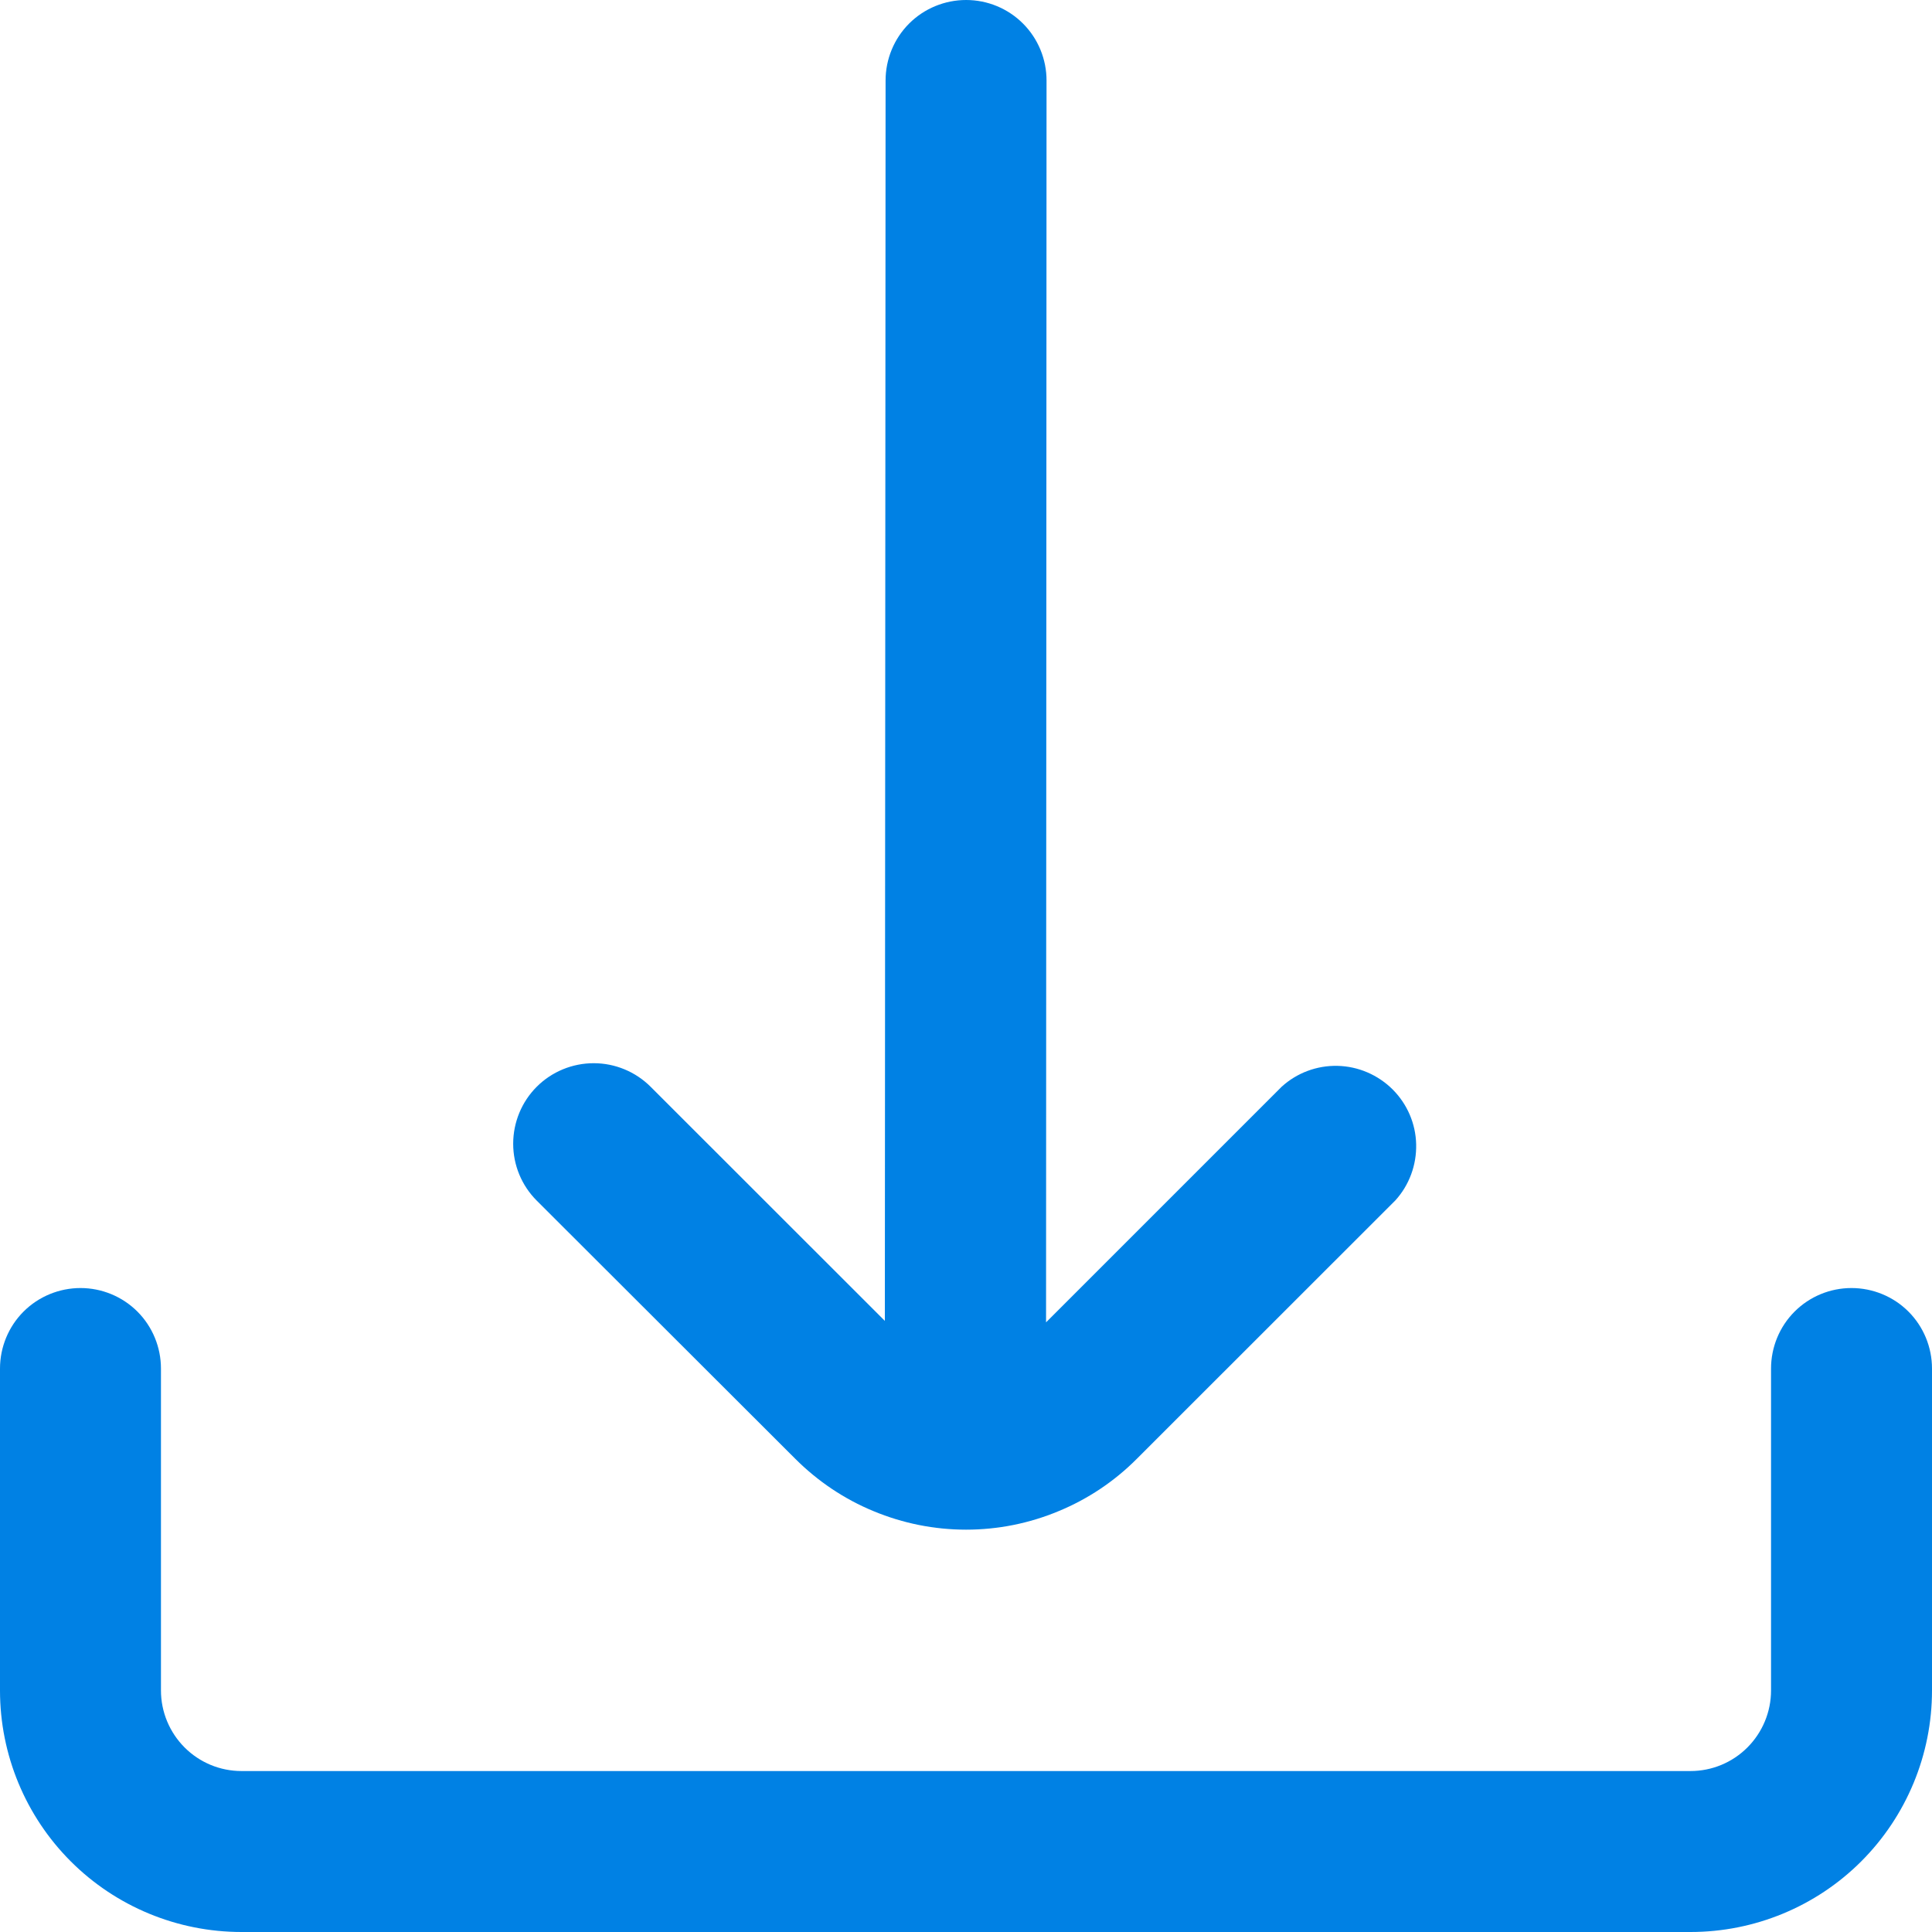<svg width="16" height="16" viewBox="0 0 16 16" fill="none" xmlns="http://www.w3.org/2000/svg">
<g clip-path="url(#clip0_0_112)">
<path d="M6.586 12.081C6.772 12.267 6.992 12.415 7.235 12.515C7.478 12.616 7.738 12.668 8.001 12.668C8.264 12.668 8.524 12.616 8.766 12.515C9.009 12.415 9.23 12.267 9.415 12.081L11.556 9.941C11.671 9.814 11.732 9.648 11.728 9.476C11.724 9.305 11.654 9.143 11.533 9.022C11.411 8.901 11.248 8.831 11.077 8.827C10.906 8.823 10.74 8.885 10.614 9L8.663 10.951L8.667 0.667C8.667 0.49 8.597 0.32 8.472 0.195C8.347 0.07 8.178 0 8.001 0C7.824 0 7.654 0.07 7.529 0.195C7.404 0.32 7.334 0.49 7.334 0.667L7.328 10.939L5.388 9C5.263 8.875 5.093 8.805 4.917 8.805C4.74 8.805 4.57 8.875 4.445 9C4.32 9.125 4.25 9.295 4.25 9.472C4.25 9.649 4.32 9.818 4.445 9.943L6.586 12.081Z" fill="#0081E4"/>
<path d="M15.333 10.667C15.156 10.667 14.987 10.737 14.862 10.862C14.737 10.987 14.667 11.157 14.667 11.334V14C14.667 14.177 14.596 14.347 14.471 14.472C14.346 14.597 14.177 14.667 14 14.667H2C1.823 14.667 1.654 14.597 1.529 14.472C1.404 14.347 1.333 14.177 1.333 14V11.334C1.333 11.157 1.263 10.987 1.138 10.862C1.013 10.737 0.843 10.667 0.667 10.667C0.49 10.667 0.32 10.737 0.195 10.862C0.07 10.987 0 11.157 0 11.334L0 14C0 14.531 0.211 15.04 0.586 15.415C0.961 15.79 1.47 16 2 16H14C14.53 16 15.039 15.79 15.414 15.415C15.789 15.04 16 14.531 16 14V11.334C16 11.157 15.93 10.987 15.805 10.862C15.68 10.737 15.51 10.667 15.333 10.667Z" fill="#0081E4"/>
</g>
<defs>
<clipPath id="clip0_0_112">
<rect width="16" height="16" fill="white"/>
</clipPath>
</defs>
</svg>
